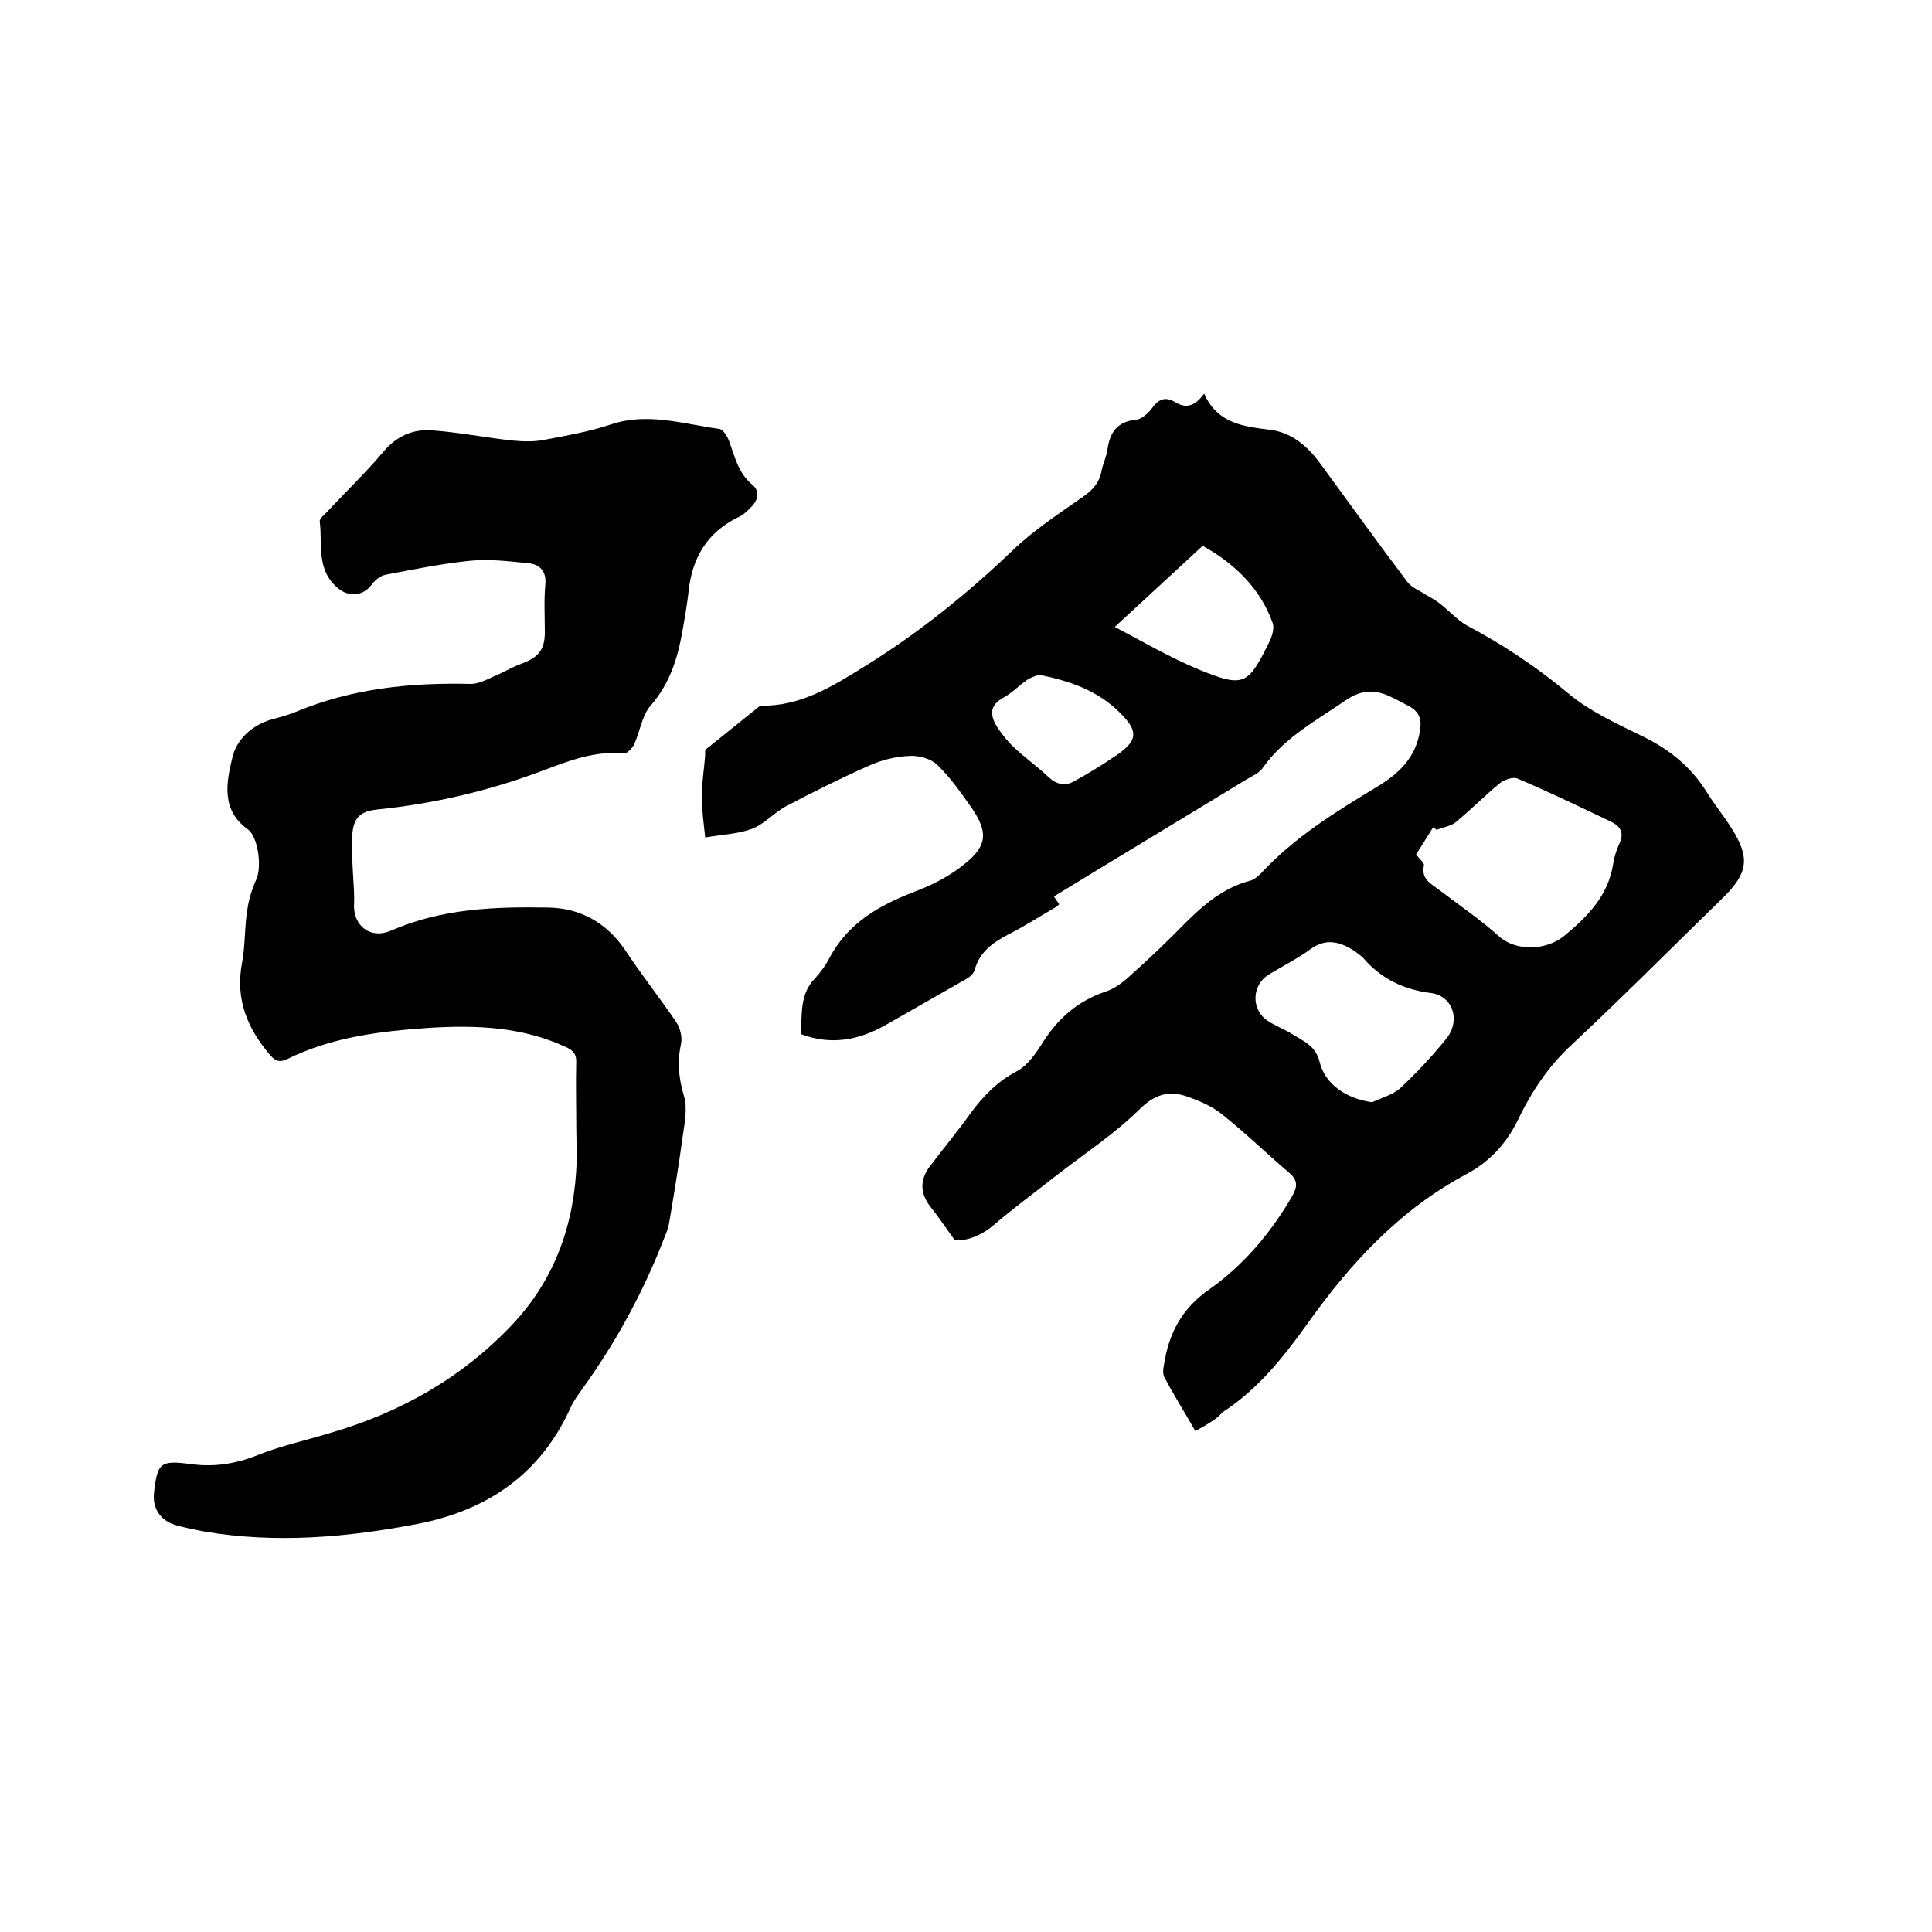 <svg enable-background="new 0 0 400 400" viewBox="0 0 400 400" xmlns="http://www.w3.org/2000/svg"><path d="m247.5 296.3c-2.3-4-4.5-7.5-6.4-11.1-.4-.7-.3-1.8-.1-2.7 1-6.4 3.6-11.5 9.3-15.5 7.1-5 12.8-11.7 17.2-19.3 1.1-1.9 1.3-3.3-.6-4.9-4.7-4-9.1-8.3-13.9-12.1-2.1-1.7-4.7-2.8-7.3-3.7-3.7-1.3-6.7-.4-9.8 2.7-5.2 5.1-11.3 9.1-17.1 13.6-4.3 3.4-8.7 6.6-12.9 10.2-2.7 2.3-5.5 3.4-8.2 3.3-1.9-2.6-3.4-4.9-5.1-7-2.1-2.7-2.2-5.5-.1-8.3 2.8-3.7 5.8-7.3 8.5-11.1 2.6-3.5 5.5-6.5 9.5-8.6 2.3-1.2 4.1-3.9 5.6-6.3 3.2-4.9 7.2-8.3 12.8-10.2 1.9-.6 3.7-2 5.2-3.4 3.8-3.4 7.5-6.9 11-10.5 3.9-3.9 8-7.5 13.5-9 .9-.2 1.7-.8 2.4-1.5 6.9-7.5 15.5-12.8 24.1-18 4.5-2.7 8.1-6.1 8.9-11.7.4-2.3-.2-3.9-2.3-5-1.3-.7-2.6-1.4-3.9-2-3.2-1.5-6-1.4-9.2.8-6.1 4.2-12.7 7.7-17.1 13.9-.7 1.1-2.1 1.7-3.3 2.4-13.3 8.1-26.6 16.1-40 24.3.4.6.7 1.1 1.1 1.6-.2.2-.4.5-.7.6-3.3 1.9-6.5 4-9.9 5.7-3.2 1.7-5.9 3.6-6.9 7.3-.2.7-.9 1.4-1.6 1.8-5.6 3.2-11.2 6.4-16.8 9.6-5.5 3.1-11.2 4.3-17.6 1.9.3-4-.3-8.2 2.9-11.5 1.2-1.3 2.3-2.8 3.1-4.4 3.9-7.2 10.3-10.8 17.6-13.6 3.7-1.4 7.4-3.3 10.4-5.8 4.6-3.7 4.8-6.5 1.4-11.5-2.2-3.1-4.4-6.3-7.1-8.9-1.3-1.3-3.8-2-5.7-1.9-2.8.1-5.7.8-8.2 1.9-5.9 2.6-11.7 5.5-17.4 8.5-2.5 1.3-4.5 3.7-7.1 4.7-3 1.1-6.4 1.2-9.7 1.8-.3-2.9-.7-5.7-.7-8.6 0-2.8.5-5.7.7-8.5 0-.4-.1-1 .2-1.2 3.7-3 7.5-6 11.2-9 8.2.2 14.8-3.9 21.4-8 11.2-6.9 21.4-15.1 30.9-24.2 4.4-4.2 9.6-7.6 14.6-11.1 2-1.4 3.4-3 3.8-5.5.3-1.4 1-2.8 1.2-4.3.5-3.5 2-5.7 5.9-6.1 1.2-.1 2.6-1.4 3.4-2.5 1.3-1.8 2.7-2.3 4.6-1.2 2.4 1.5 4.2.9 6.1-1.7 2.8 6.3 8.3 6.8 13.8 7.5 4.4.6 7.6 3.4 10.2 6.9 6 8.2 11.9 16.4 18.1 24.6.9 1.2 2.6 1.8 3.9 2.7.9.5 1.8 1 2.6 1.6 2 1.5 3.7 3.5 5.8 4.7 7.4 3.9 14.3 8.5 20.8 13.9 4.6 3.9 10.4 6.5 15.9 9.2 5.4 2.7 9.7 6.2 12.9 11.3 1.6 2.6 3.6 5 5.2 7.6 3.9 6.1 3.4 9.3-1.8 14.4-10.4 10.1-20.6 20.4-31.2 30.3-4.9 4.5-8.4 9.8-11.2 15.6-2.4 5-6 8.8-10.7 11.3-13.7 7.3-23.9 18.3-32.8 30.8-5 7-10.3 13.7-17.7 18.5-1.1 1.4-3.2 2.5-5.6 3.9zm49.9-124.5c-.2-.2-.4-.4-.7-.5-1.2 1.9-2.3 3.7-3.5 5.6.6.9 1.8 1.8 1.6 2.3-.6 2.8 1.4 3.7 3.1 5 4.2 3.2 8.6 6.2 12.5 9.7 3.5 3.1 9.7 2.9 13.4-.1 4.9-4 9.2-8.4 10.2-15 .2-1.4.7-2.9 1.3-4.2 1-2.1.2-3.5-1.6-4.4-6.5-3.1-12.9-6.2-19.5-9-.9-.4-2.7.2-3.6.9-3.2 2.6-6.1 5.6-9.3 8.2-.9.7-2.5 1-3.9 1.5zm-13.3 56.4c1.9-.9 4.2-1.5 5.8-2.9 3.4-3.2 6.6-6.6 9.5-10.2 3.1-3.8 1.4-8.9-3.1-9.5-5.6-.7-10.3-2.9-14-7.2-.6-.6-1.3-1.1-2-1.6-3-1.9-5.9-2.6-9.1-.2-2.6 1.9-5.6 3.4-8.4 5.1-3.6 2.1-3.9 7.2-.4 9.6 1.6 1.1 3.6 1.8 5.3 2.9 2.3 1.4 4.7 2.4 5.5 5.6 1.1 4.7 5.6 7.7 10.9 8.4zm-53.3-98.4c5.4 2.8 11.3 6.3 17.6 8.9 9.1 3.7 10 3.1 14.3-5.6.6-1.2 1.2-2.9.8-4.1-2.7-7.6-8.4-12.6-14.5-16-6.3 5.8-12 11.1-18.2 16.8zm-15.7 9.9c-.7.3-1.7.5-2.5 1.1-1.6 1.1-3.1 2.7-4.8 3.6-3.1 1.7-2.8 3.8-1.3 6.2 1 1.5 2.1 2.9 3.4 4.1 2.3 2.2 4.9 4 7.2 6.2 1.6 1.5 3.4 1.9 5.2.9 3.1-1.7 6.2-3.6 9.1-5.6 4.1-2.9 4.3-4.8.6-8.5-4.5-4.6-10.3-6.7-16.9-8z"/><path d="m119.3 231.5c0-3.8-.1-7.6 0-11.4.1-1.7-.5-2.6-2.1-3.3-9-4.2-18.5-4.6-28.3-4-10.2.7-20.2 1.9-29.5 6.5-1.5.7-2.4.4-3.5-.9-4.7-5.5-7.2-11.5-5.8-19 .7-3.6.5-7.4 1.1-11 .3-2.2 1-4.4 1.9-6.4 1.1-2.5.4-8.7-1.8-10.3-5.6-4-4.4-9.8-3.2-14.8.8-3.7 4-6.8 8.3-8 1.6-.4 3.3-.9 4.8-1.5 11.7-4.9 23.9-6.1 36.3-5.8 1.5 0 3.1-.8 4.6-1.5 2-.8 3.9-2 5.9-2.7 3.5-1.3 4.8-2.9 4.8-6.5 0-3.3-.2-6.6.1-9.8.3-2.9-1.2-4.3-3.6-4.5-4-.4-8-.9-12-.5-5.9.6-11.7 1.8-17.5 2.9-1 .2-2.2 1.1-2.8 2-1.8 2.4-4.7 2.7-7 .8-4.6-3.8-3.2-9.1-3.8-13.8-.1-.6.9-1.4 1.5-2 3.9-4.2 8-8.1 11.7-12.5 2.7-3.2 6.1-4.7 10-4.4 5.6.4 11.1 1.5 16.6 2.1 2.1.2 4.4.3 6.5-.1 4.7-.9 9.4-1.7 13.9-3.2 7.7-2.6 15.1-.1 22.5.9.8.1 1.6 1.4 2 2.4 1.2 3.2 1.9 6.7 4.8 9.1 1.7 1.4 1.3 3.2-.2 4.7-.8.8-1.7 1.7-2.7 2.1-6.3 3.1-9.4 8.2-10.2 15-.3 2.8-.8 5.7-1.3 8.5-1 5.7-2.6 10.9-6.6 15.5-1.8 2-2.2 5.4-3.4 8-.4.8-1.5 2-2.2 1.9-5.9-.6-11.3 1.5-16.6 3.5-11.1 4.2-22.6 6.9-34.4 8.1-3.7.4-5 1.8-5.2 5.7-.2 2.6.1 5.3.2 7.9.1 2 .3 4 .2 6-.2 4.5 3.4 7.3 7.6 5.5 10.5-4.6 21.5-5 32.6-4.8 6.6.1 12.1 3.1 16 8.9 3.3 5 7.1 9.8 10.5 14.8.8 1.2 1.3 3.1 1 4.5-.8 3.7-.5 7.1.6 10.8.8 2.6.1 5.8-.3 8.7-.8 5.9-1.8 11.9-2.8 17.8-.2.9-.5 1.8-.9 2.7-4.3 11.2-10 21.7-17 31.4-.9 1.3-1.9 2.6-2.5 4-6.2 13.7-17.2 21.2-31.6 24-14.6 2.8-29.3 4.1-44.1 1.6-2.1-.4-4.2-.8-6.2-1.4-3.1-1-4.7-3.5-4.3-6.8.7-6 1.3-6.6 7.4-5.8 5 .7 9.5 0 14.2-1.9 4.8-1.9 9.9-3 14.8-4.5 14.5-4.2 27.3-11.4 37.7-22.4 9-9.5 13-21.1 13.4-34 0-2.9-.1-5.9-.1-8.8z"/></svg>